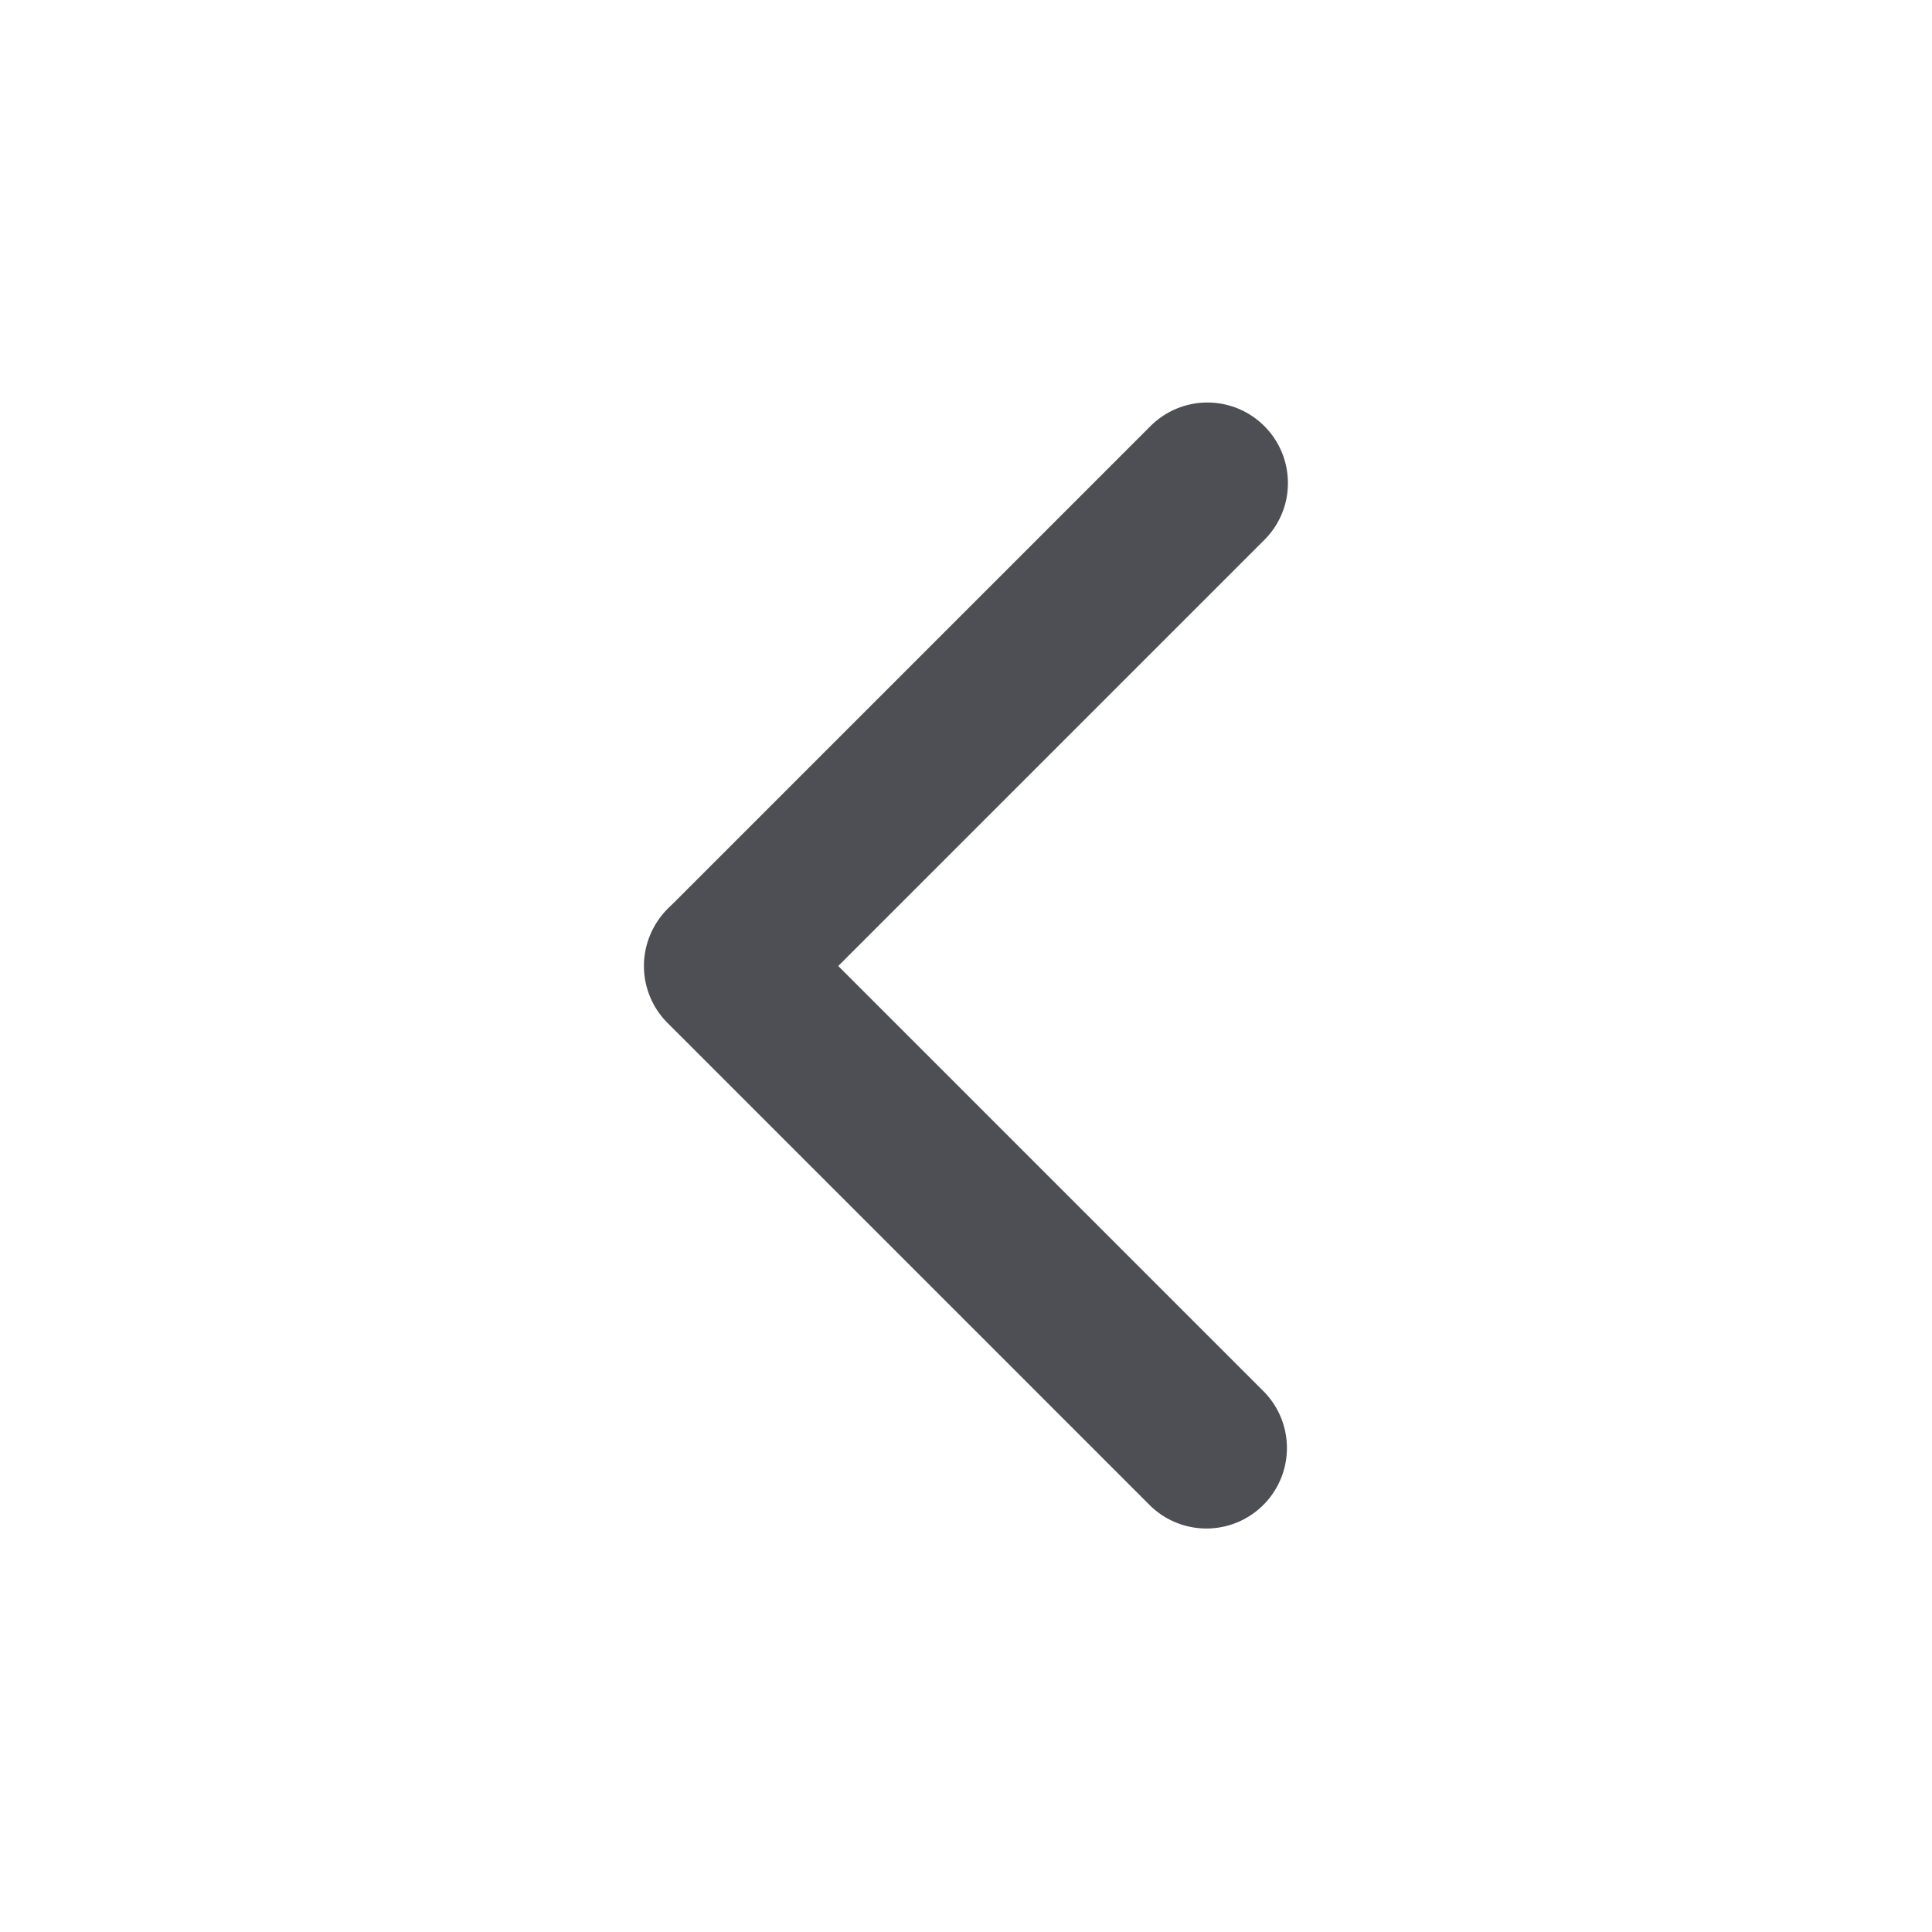<svg xmlns="http://www.w3.org/2000/svg" width="24" height="24" viewBox="0 0 24 24">
  <g id="ic-arrow-left-line-dk-24" opacity="0.8">
    <rect id="rectangle" width="24" height="24" fill="none"/>
    <g id="그룹_3797" data-name="그룹 3797" transform="translate(-992.154 -1032.242)">
      <g id="선_230" data-name="선 230">
        <path id="패스_2120" data-name="패스 2120" d="M1001.153,1043.242a1,1,0,0,1,.707.293l6,6a1,1,0,0,1-1.414,1.414l-6-6a1,1,0,0,1,.707-1.707Z" fill="#222329"/>
      </g>
      <g id="선_230-2" data-name="선 230">
        <path id="패스_2121" data-name="패스 2121" d="M1008.153,1038.242a.993.993,0,0,1-.293.707l-6,6a1,1,0,0,1-1.414-1.414l6-6a1,1,0,0,1,1.707.707Z" fill="#222329"/>
      </g>
    </g>
  </g>
</svg>
